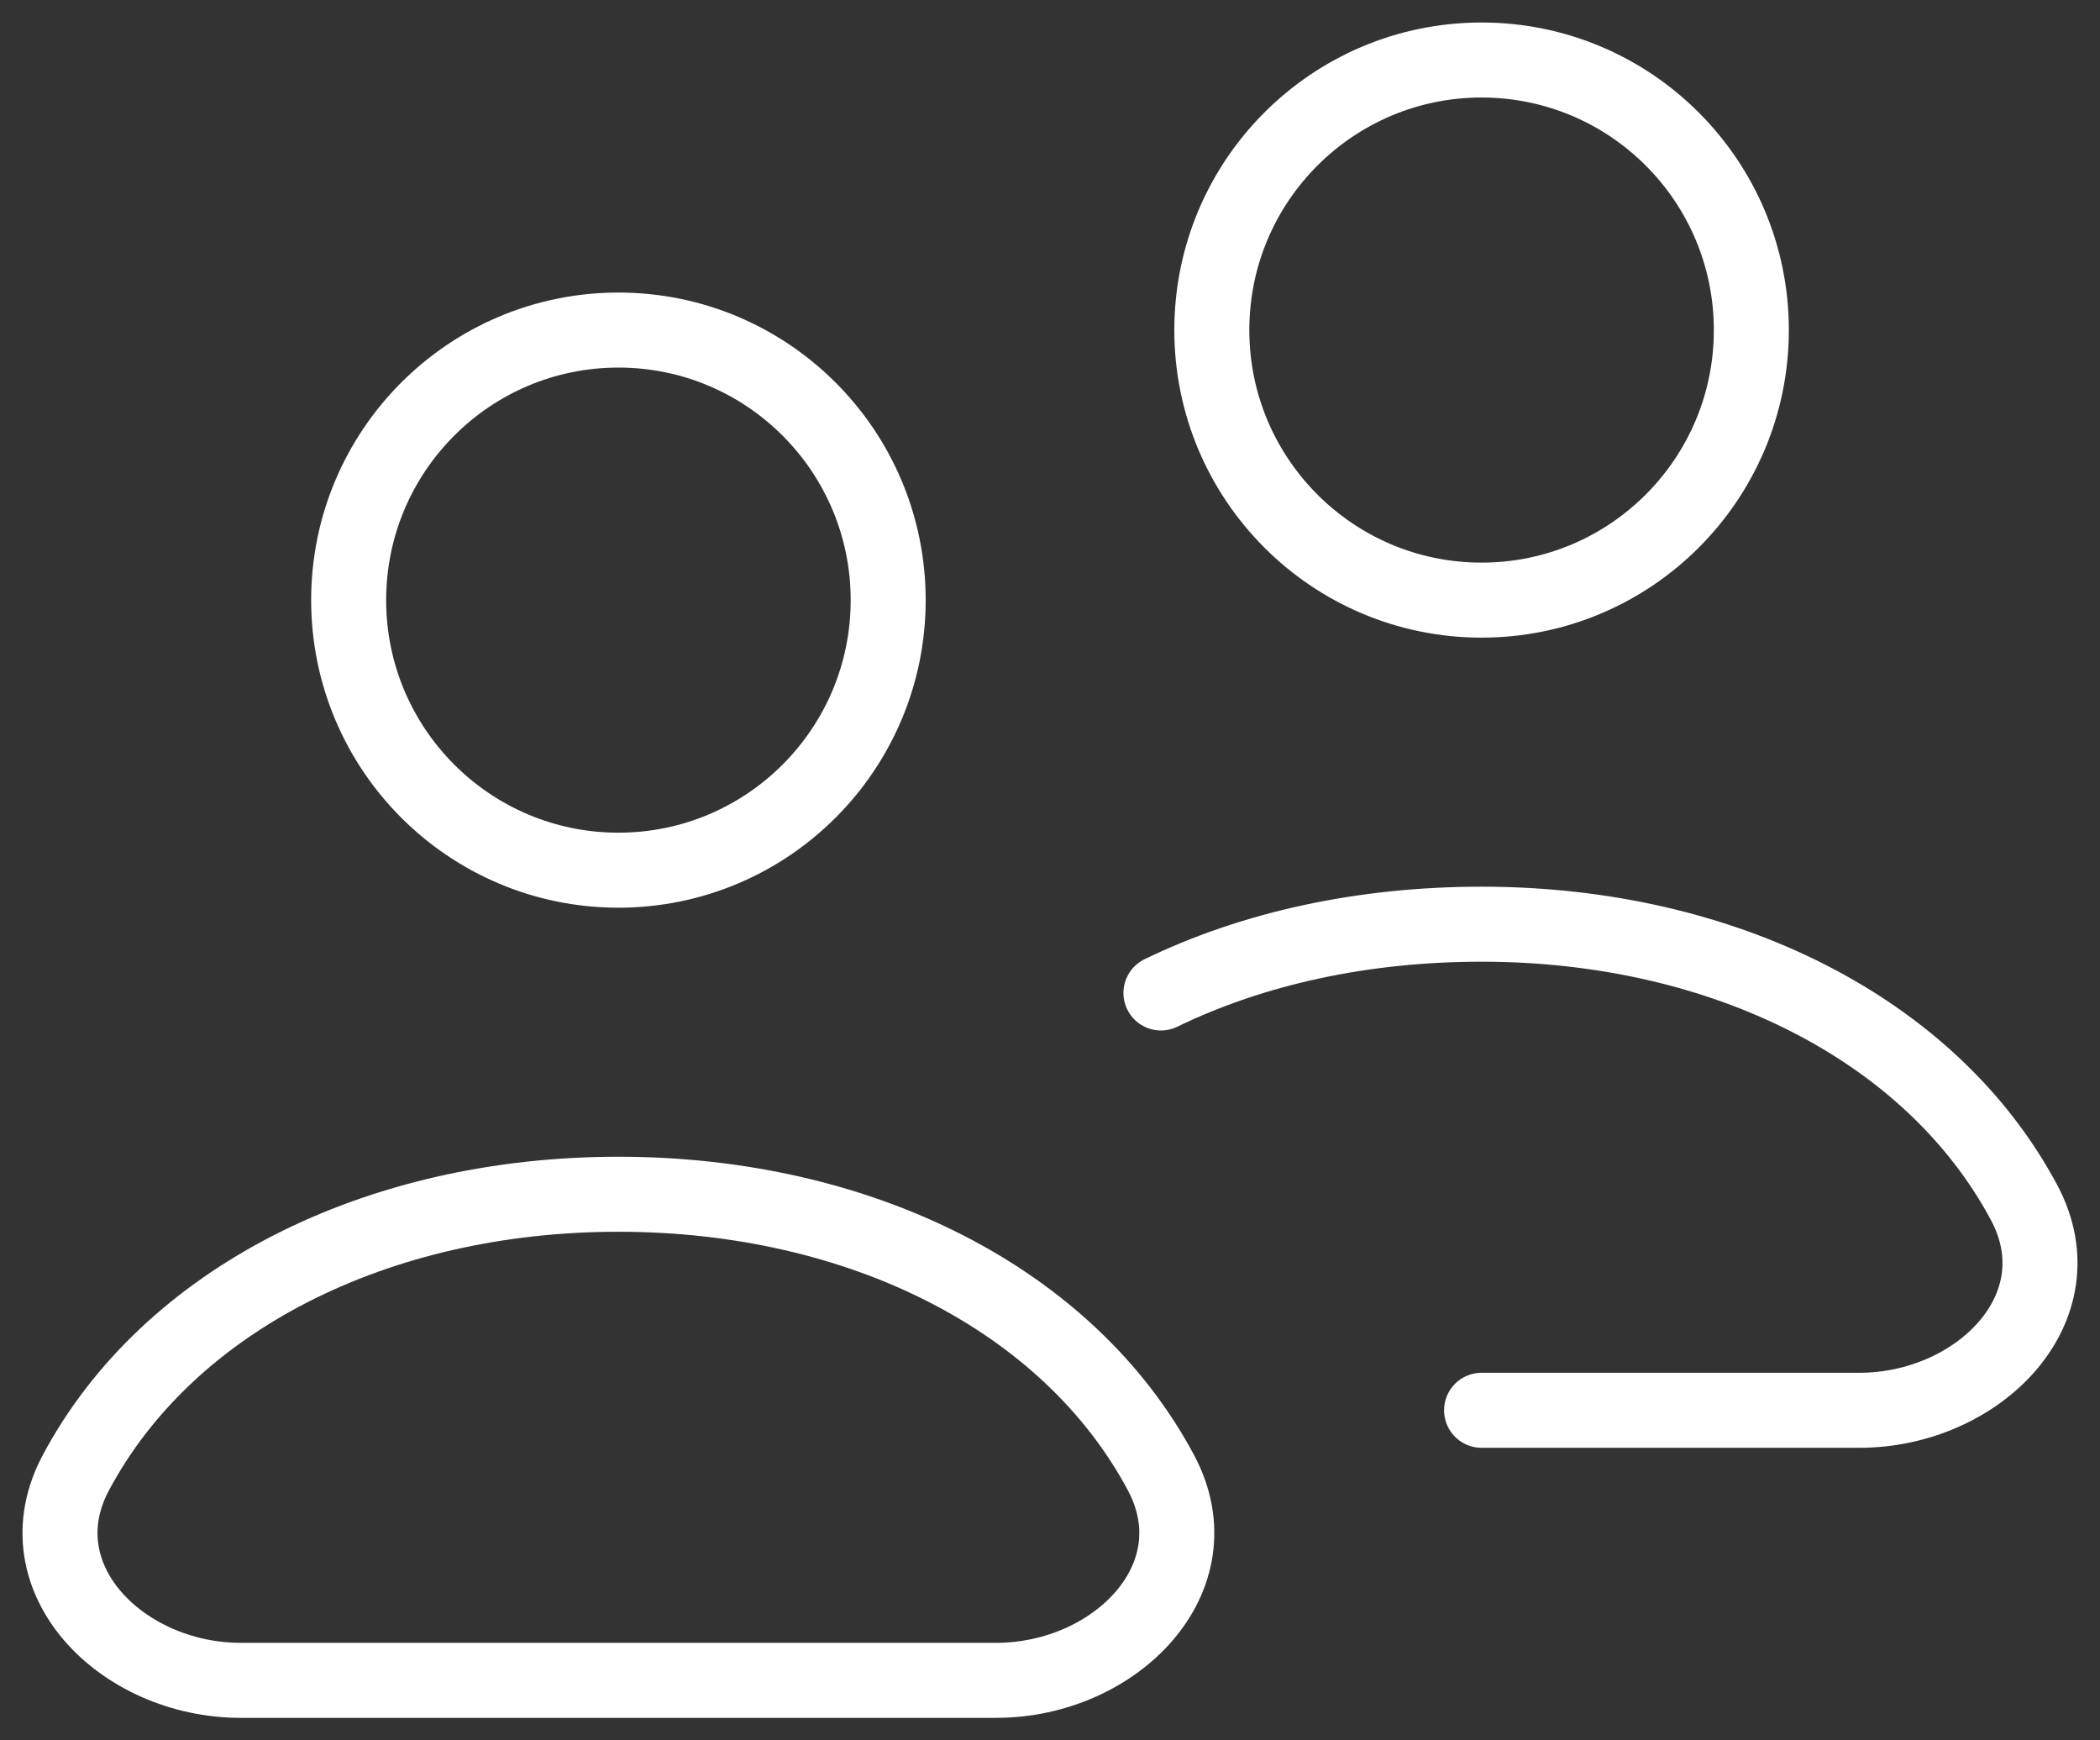 <?xml version="1.0" encoding="UTF-8"?> <svg xmlns="http://www.w3.org/2000/svg" width="35" height="29" viewBox="0 0 35 29" fill="none"><rect x="0" y="0" width="35" height="29" fill="#333333" stroke="none"/><path d="M24.693 23.5H30.987C32.974 23.5 34.672 21.792 33.735 20.039C32.196 17.155 28.727 15.4 24.693 15.4C22.72 15.4 20.886 15.8 19.349 16.546M1.265 24.539C2.804 21.655 6.273 19.9 10.307 19.9C14.34 19.9 17.81 21.655 19.349 24.539C20.285 26.292 18.587 28 16.601 28H4.013C2.026 28 0.328 26.292 1.265 24.539ZM14.803 10C14.803 12.485 12.79 14.5 10.307 14.5C7.824 14.5 5.811 12.485 5.811 10C5.811 7.515 7.824 5.5 10.307 5.5C12.79 5.5 14.803 7.515 14.803 10ZM29.189 5.5C29.189 7.985 27.176 10 24.693 10C22.21 10 20.197 7.985 20.197 5.5C20.197 3.015 22.21 1 24.693 1C27.176 1 29.189 3.015 29.189 5.5Z" stroke="white" stroke-width="1.25" stroke-linecap="round"></path></svg> 